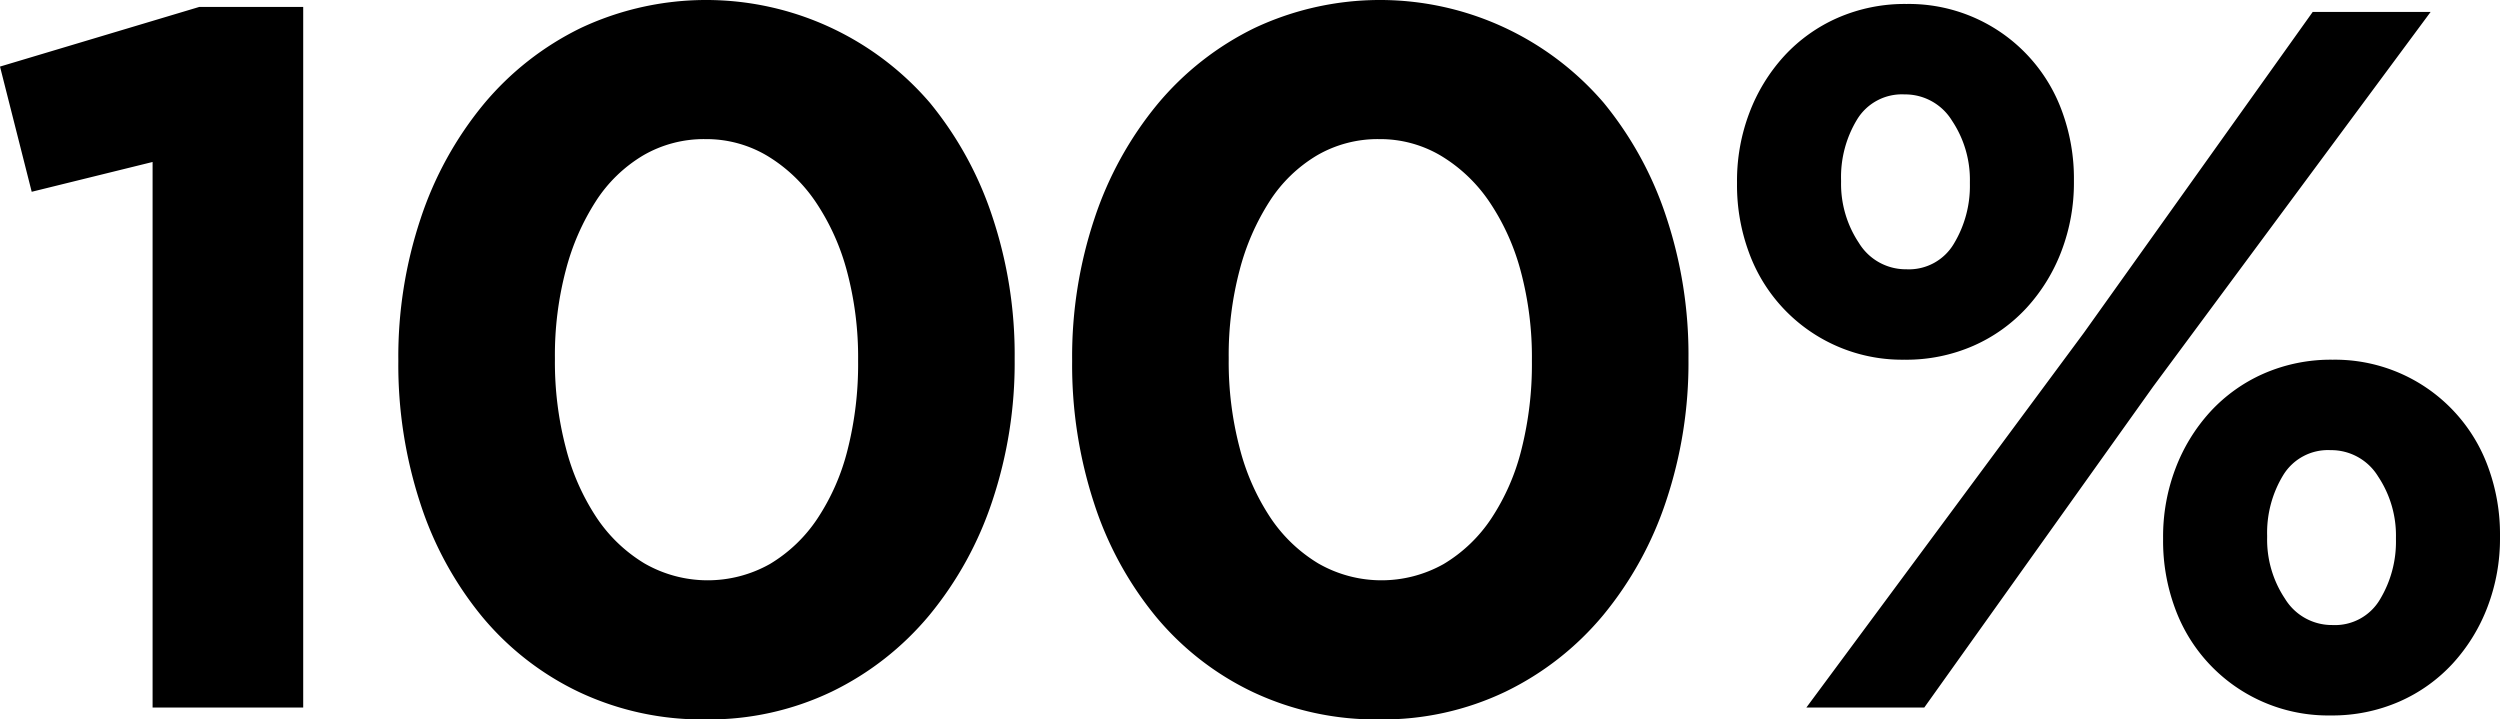 <svg id="Layer_1" data-name="Layer 1" xmlns="http://www.w3.org/2000/svg" width="139" height="40" viewBox="0 0 139 40">
  <defs>
    <style>
      .cls-1 {
        fill-rule: evenodd;
      }
    </style>
  </defs>
  <title>100-percent-black</title>
  <g id="ICON">
    <path class="cls-1" d="M0,3.702,1.763,10.663l6.721-1.657V39.337h8.374V.387H11.074ZM51.705,5.718a16.393,16.393,0,0,0-19.393-4.171A16.32,16.32,0,0,0,26.885,5.801,19.697,19.697,0,0,0,23.387,12.155a24.22,24.22,0,0,0-1.24,7.845v.11a24.71,24.71,0,0,0,1.212,7.845,19.25,19.25,0,0,0,3.443,6.326,15.86,15.86,0,0,0,5.399,4.199A16.034,16.034,0,0,0,39.226,40a15.804,15.804,0,0,0,7.024-1.547A16.313,16.313,0,0,0,51.677,34.199a19.706,19.706,0,0,0,3.498-6.353,24.219,24.219,0,0,0,1.24-7.845v-.111a24.22,24.22,0,0,0-1.24-7.845A19.667,19.667,0,0,0,51.705,5.718ZM47.711,20.11a19.332,19.332,0,0,1-.578,4.868A12.305,12.305,0,0,1,45.452,28.828a8.266,8.266,0,0,1-2.644,2.53,7.052,7.052,0,0,1-6.969-.028,8.43,8.43,0,0,1-2.672-2.557,12.702,12.702,0,0,1-1.708-3.878,18.79,18.79,0,0,1-.606-4.895v-.11a18.477,18.477,0,0,1,.606-4.868,13.194,13.194,0,0,1,1.68-3.849,7.99,7.99,0,0,1,2.617-2.53,6.711,6.711,0,0,1,3.471-.908,6.608,6.608,0,0,1,3.443.935,8.61,8.61,0,0,1,2.7,2.585,12.745,12.745,0,0,1,1.735,3.878,18.512,18.512,0,0,1,.606,4.867ZM89.168,5.718a16.393,16.393,0,0,0-19.393-4.171A16.319,16.319,0,0,0,64.349,5.801a19.691,19.691,0,0,0-3.498,6.354,24.219,24.219,0,0,0-1.24,7.845v.11a24.71,24.71,0,0,0,1.212,7.845,19.25,19.25,0,0,0,3.443,6.326,15.859,15.859,0,0,0,5.399,4.199A16.035,16.035,0,0,0,76.69,40,15.804,15.804,0,0,0,83.714,38.453,16.311,16.311,0,0,0,89.141,34.199a19.705,19.705,0,0,0,3.498-6.353,24.219,24.219,0,0,0,1.24-7.845v-.111a24.22,24.22,0,0,0-1.24-7.845A19.667,19.667,0,0,0,89.168,5.718ZM85.174,20.11a19.332,19.332,0,0,1-.578,4.868,12.305,12.305,0,0,1-1.68,3.85A8.266,8.266,0,0,1,80.271,31.358a7.052,7.052,0,0,1-6.969-.028,8.428,8.428,0,0,1-2.672-2.557,12.698,12.698,0,0,1-1.708-3.878,18.793,18.793,0,0,1-.606-4.895v-.11a18.479,18.479,0,0,1,.606-4.868,13.191,13.191,0,0,1,1.68-3.849A7.989,7.989,0,0,1,73.219,8.643a6.711,6.711,0,0,1,3.471-.908A6.607,6.607,0,0,1,80.133,8.67a8.609,8.609,0,0,1,2.7,2.585,12.745,12.745,0,0,1,1.735,3.878,18.514,18.514,0,0,1,.606,4.867Zm20.715-.11a9.295,9.295,0,0,0,3.829-.773,8.879,8.879,0,0,0,2.975-2.127,9.818,9.818,0,0,0,1.928-3.149,10.633,10.633,0,0,0,.689-3.84V10a10.802,10.802,0,0,0-.661-3.812A9.055,9.055,0,0,0,105.999.221a9.306,9.306,0,0,0-3.829.773A8.908,8.908,0,0,0,99.195,3.121a9.829,9.829,0,0,0-1.928,3.149,10.62,10.62,0,0,0-.689,3.84v.11a10.796,10.796,0,0,0,.661,3.812,9.055,9.055,0,0,0,8.65,5.967Zm-3.526-10a6.169,6.169,0,0,1,.882-3.342,2.913,2.913,0,0,1,2.644-1.409,3.054,3.054,0,0,1,2.645,1.464,5.916,5.916,0,0,1,.992,3.398v.11a6.213,6.213,0,0,1-.882,3.315,2.9,2.9,0,0,1-2.644,1.436,3.052,3.052,0,0,1-2.644-1.464,5.911,5.911,0,0,1-.992-3.398Zm35.976,15.967a9.055,9.055,0,0,0-8.65-5.967,9.3,9.3,0,0,0-3.829.773,8.896,8.896,0,0,0-2.975,2.127,9.824,9.824,0,0,0-1.928,3.149,10.622,10.622,0,0,0-.689,3.84v.111a10.793,10.793,0,0,0,.661,3.812,9.055,9.055,0,0,0,8.65,5.967,9.309,9.309,0,0,0,3.829-.773,8.878,8.878,0,0,0,2.975-2.127,9.821,9.821,0,0,0,1.928-3.149A10.635,10.635,0,0,0,139,29.89v-.11A10.801,10.801,0,0,0,138.339,25.967Zm-5.124,4.033a6.212,6.212,0,0,1-.881,3.315,2.9,2.9,0,0,1-2.644,1.437,3.052,3.052,0,0,1-2.645-1.464,5.911,5.911,0,0,1-.992-3.398v-.11a6.17,6.17,0,0,1,.882-3.343A2.913,2.913,0,0,1,129.579,25.028a3.053,3.053,0,0,1,2.644,1.464,5.914,5.914,0,0,1,.992,3.398ZM128.587.663l-12.726,17.845L100.435,39.337h6.556L119.717,21.492,135.143.663Z"/>
  </g>
</svg>
